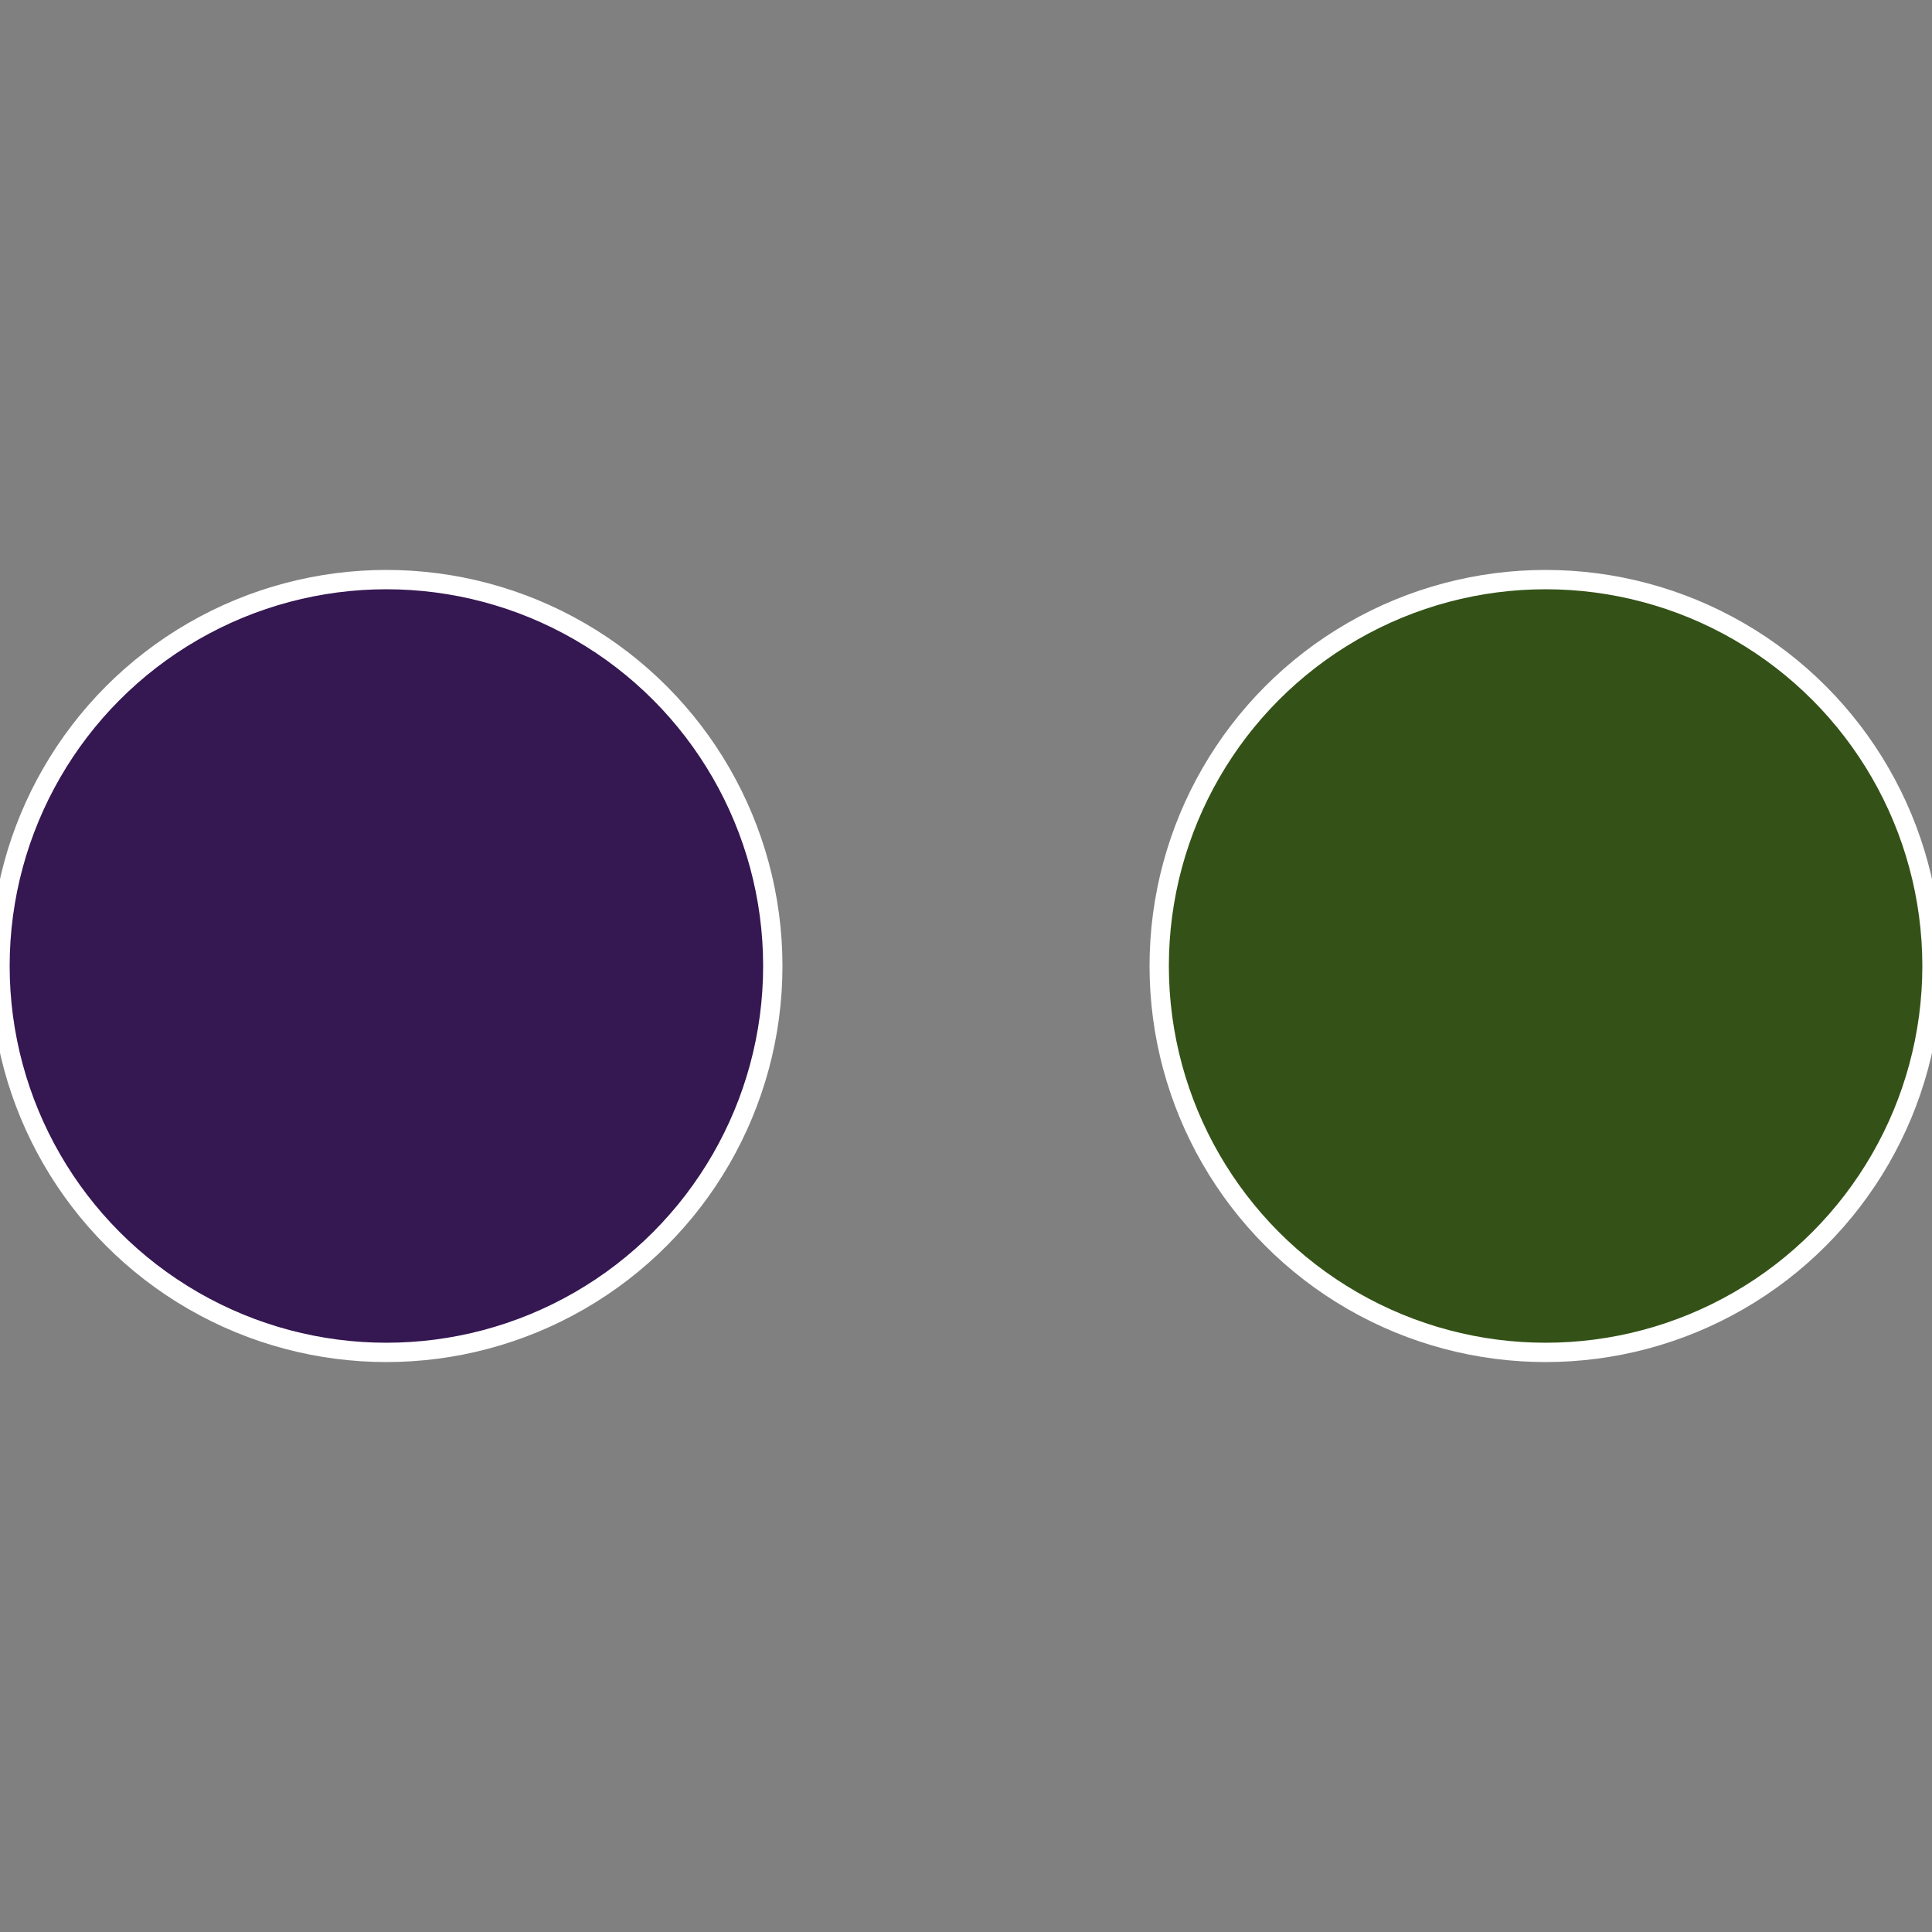 <?xml version="1.0" standalone="no"?>
<svg width="500" height="500" viewBox="-1 -1 2 2" xmlns="http://www.w3.org/2000/svg">
 
                <rect x="-1" y="-1" width="2" height="2" fill="#808080" stroke="none"/>
 
                <circle cx="0.6" cy="0" r="0.4" fill="#345217" stroke="#fff" stroke-width="1%" />
             
                <circle cx="-0.6" cy="7.3478807948841E-17" r="0.4" fill="#351752" stroke="#fff" stroke-width="1%" />
            </svg>

